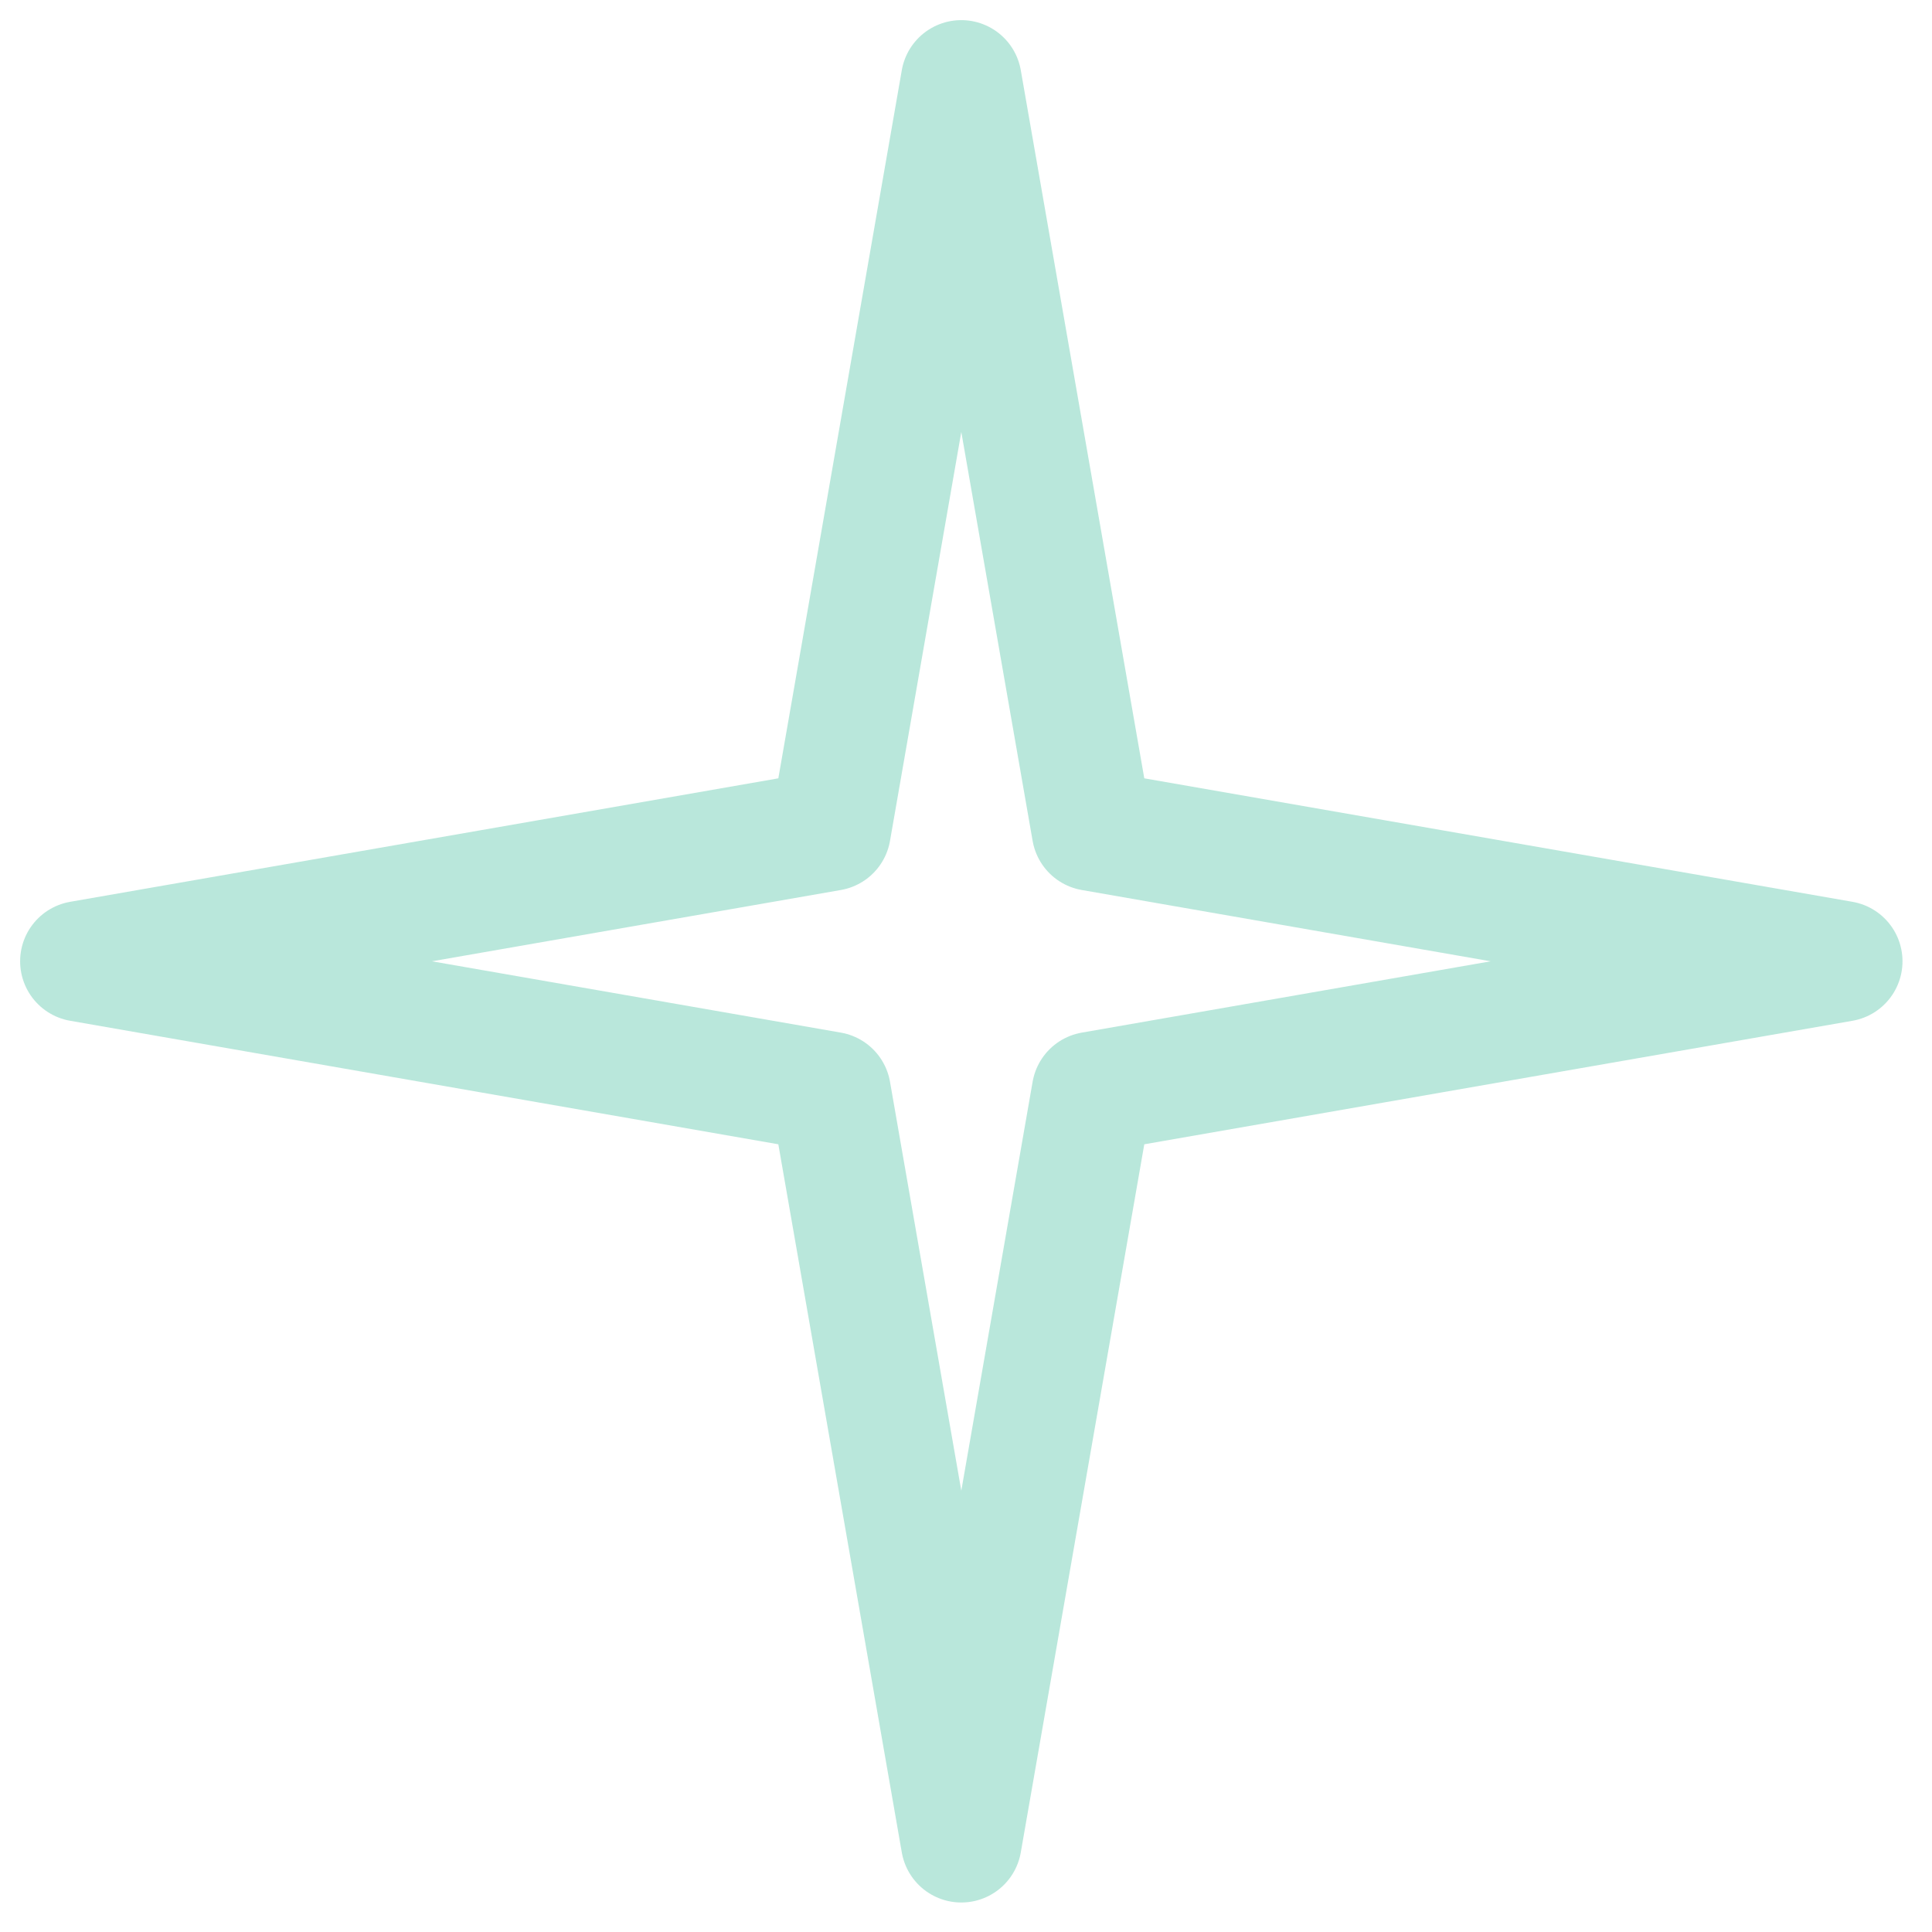 <svg width="48" height="48" viewBox="0 0 48 48" fill="none" xmlns="http://www.w3.org/2000/svg">
<path opacity="0.3" d="M23.883 2L27.133 20.634L45.767 23.883L27.133 27.133L23.883 45.767L20.634 27.133L2 23.883L20.634 20.634L23.883 2Z" stroke="#17AF85" stroke-width="3" stroke-linejoin="round"/>
</svg>
